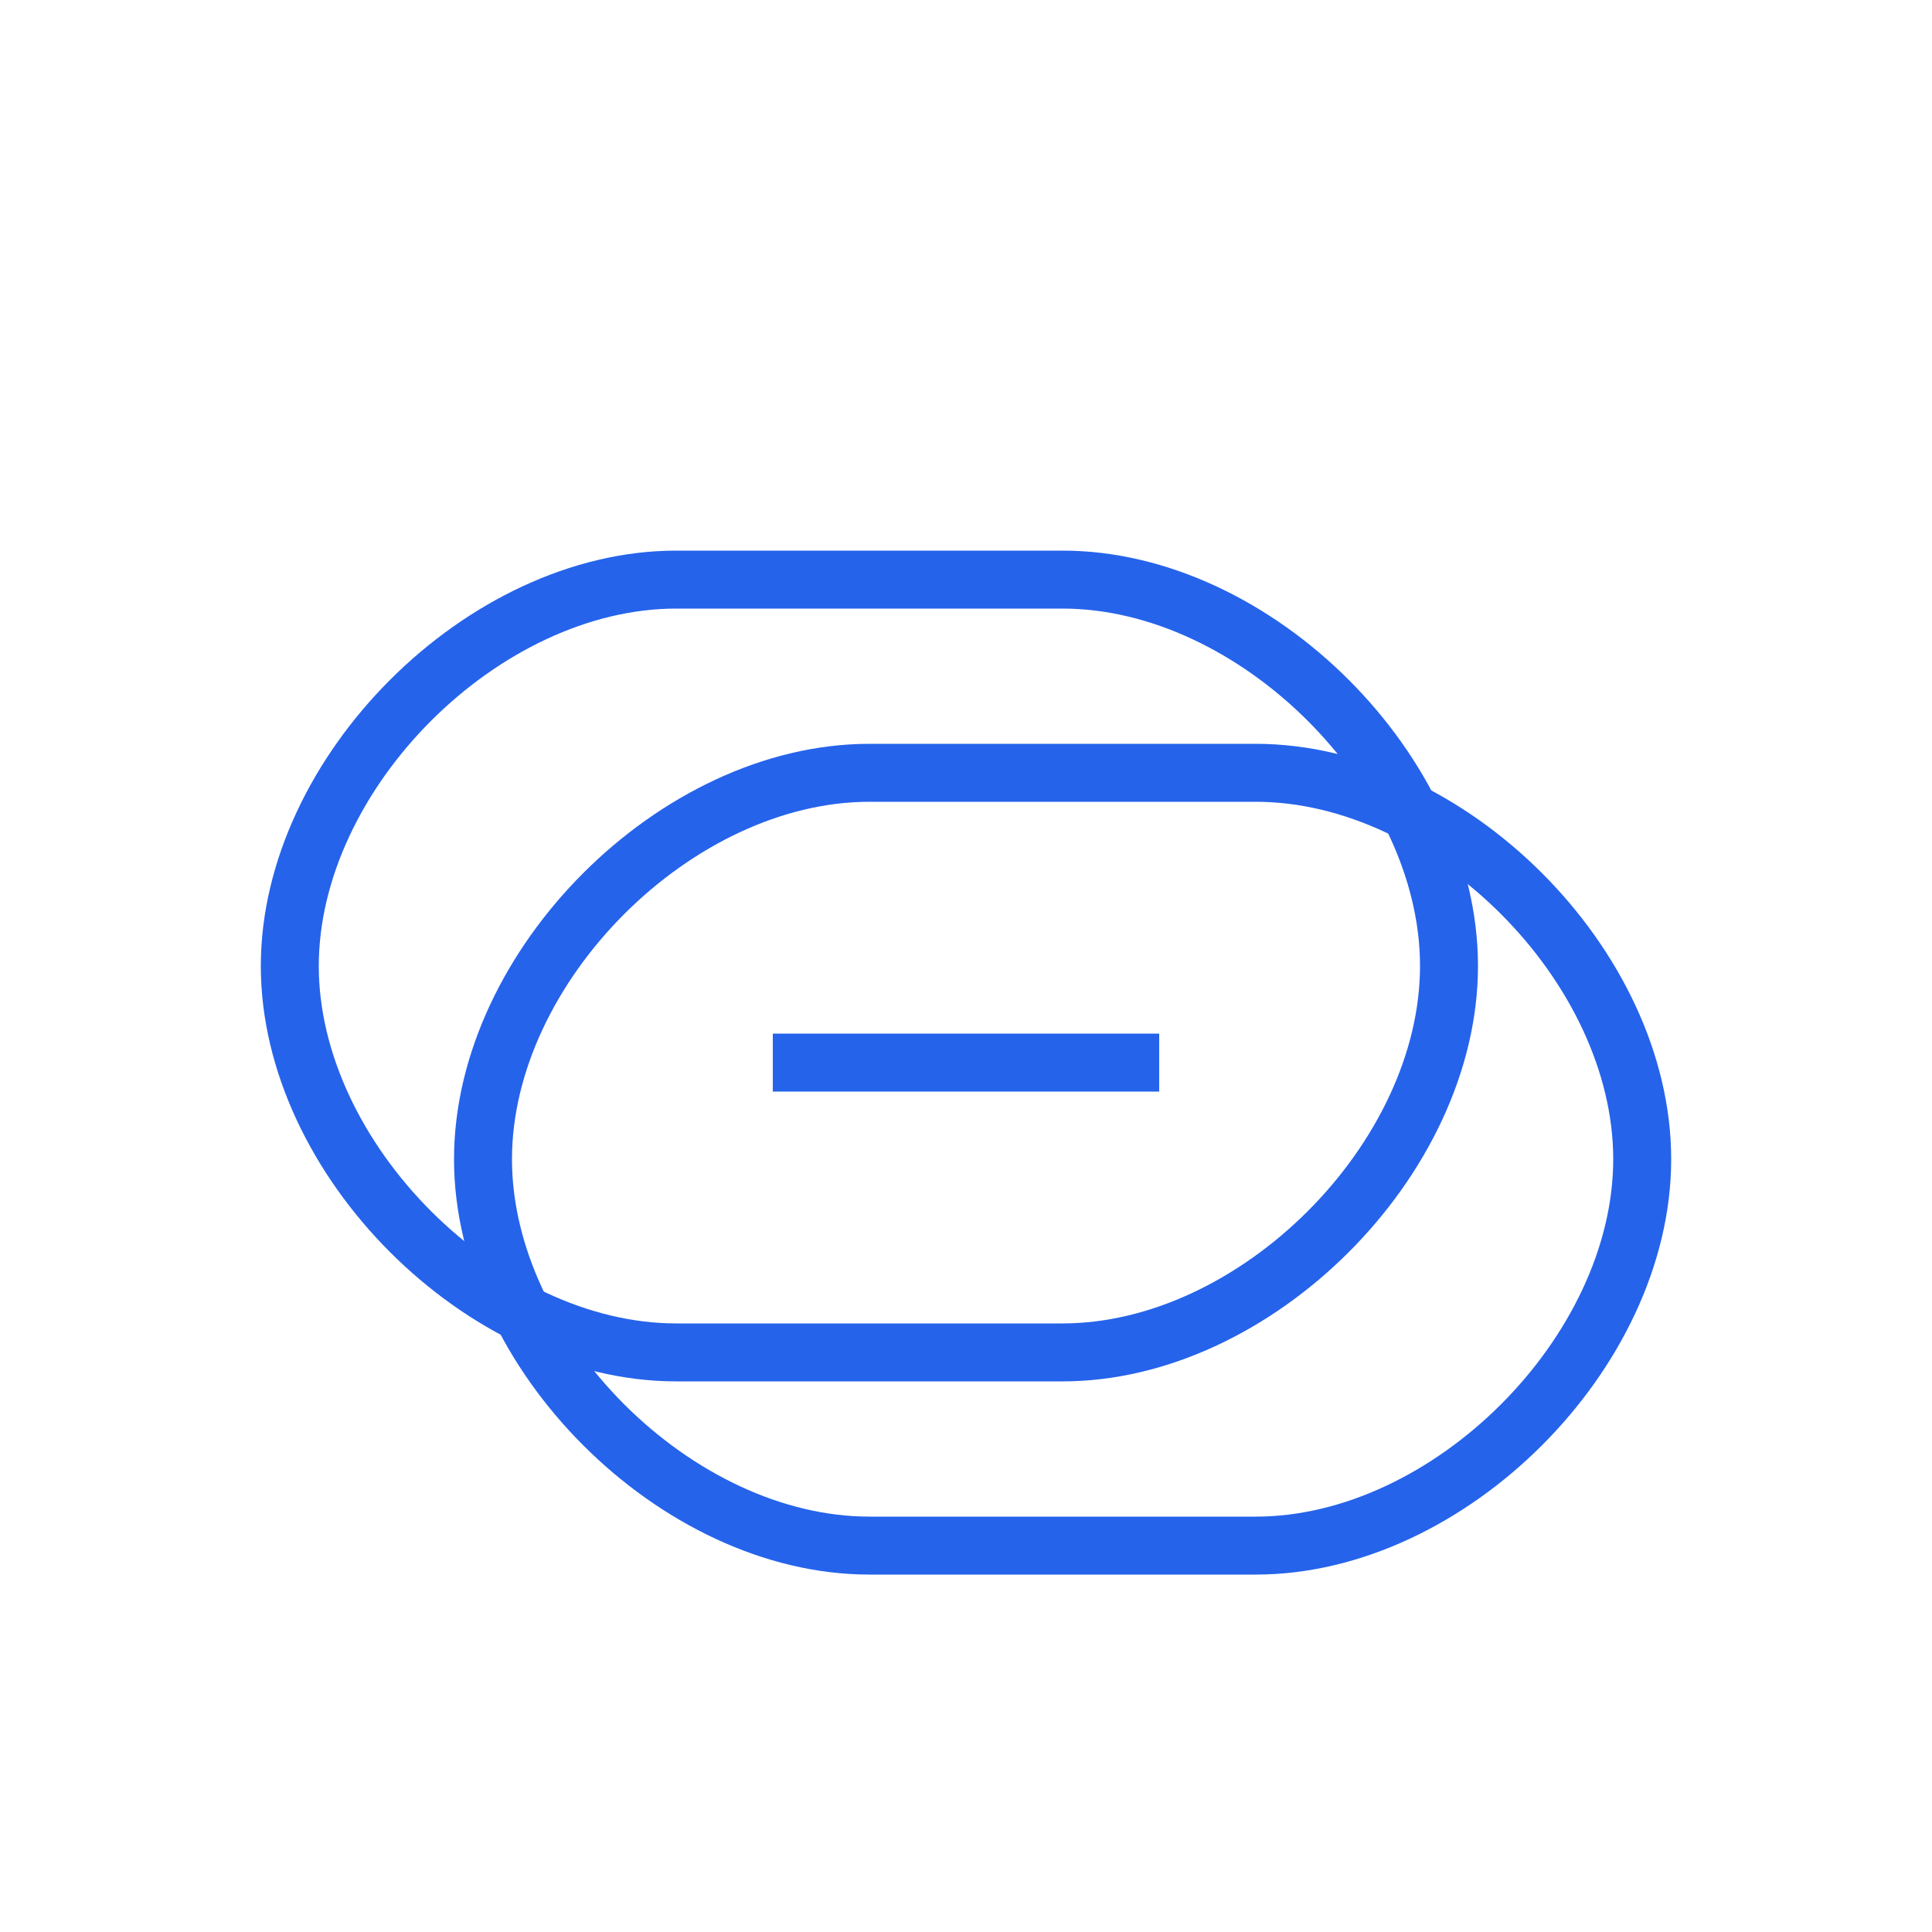 <svg xmlns="http://www.w3.org/2000/svg" viewBox="0 0 100 100">
  <rect width="100" height="100" fill="#ffffff"/>
  <g fill="#2563eb">
    <!-- Link icon representing UTM/URL linking -->
    <path d="M35 30 L55 30 C65 30 75 40 75 50 C75 60 65 70 55 70 L35 70 C25 70 15 60 15 50 C15 40 25 30 35 30 Z" stroke="#2563eb" stroke-width="3" fill="none"/>
    <path d="M45 40 L65 40 C75 40 85 50 85 60 C85 70 75 80 65 80 L45 80 C35 80 25 70 25 60 C25 50 35 40 45 40 Z" stroke="#2563eb" stroke-width="3" fill="none"/>
    <line x1="40" y1="55" x2="60" y2="55" stroke="#2563eb" stroke-width="3"/>
  </g>
</svg>